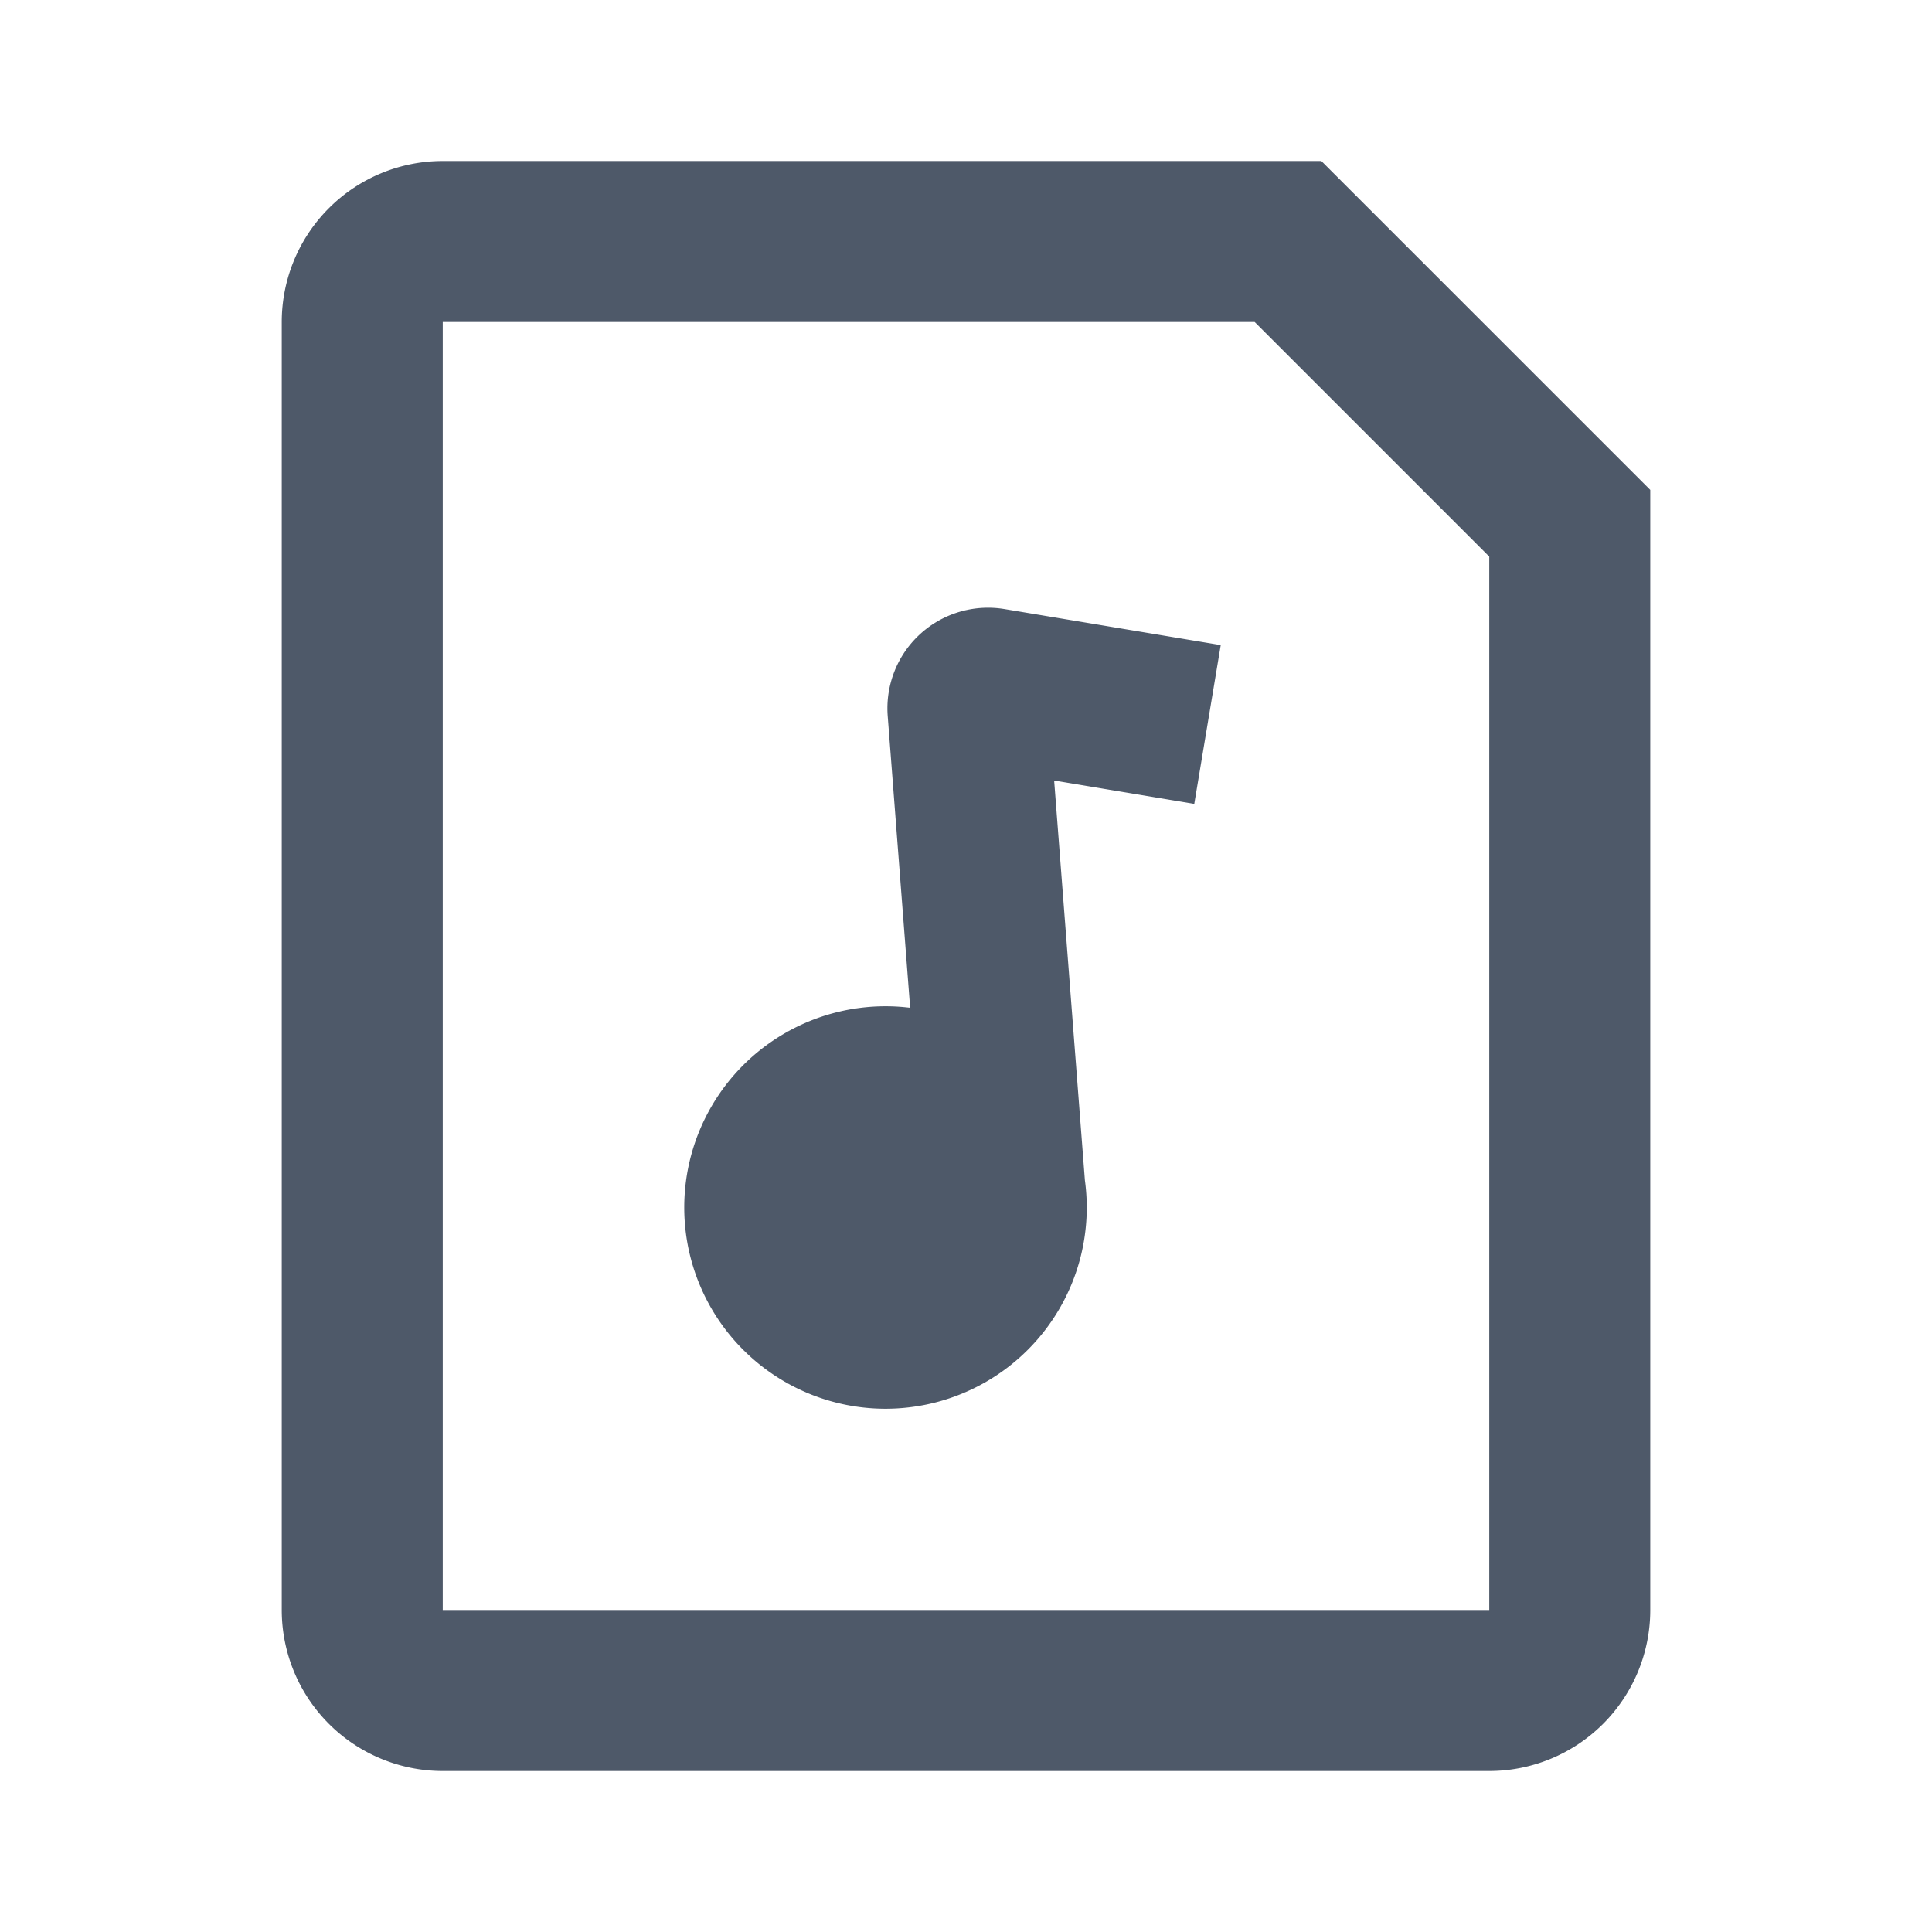 <svg width="48" height="48" viewBox="0 0 48 48" fill="none"><path d="M37 42H11a2 2 0 01-2-2V8a2 2 0 012-2h21l7 7v27a2 2 0 01-2 2z" stroke="#4E5969" stroke-width="4"/><path d="M25 30a3 3 0 11-6 0 3 3 0 016 0z" fill="#4E5969"/><path d="M25 30a3 3 0 11-6 0 3 3 0 016 0zm0 0l-.951-12.363a.5.5 0 01.58-.532L30 18" stroke="#4E5969" stroke-width="4"/></svg>
